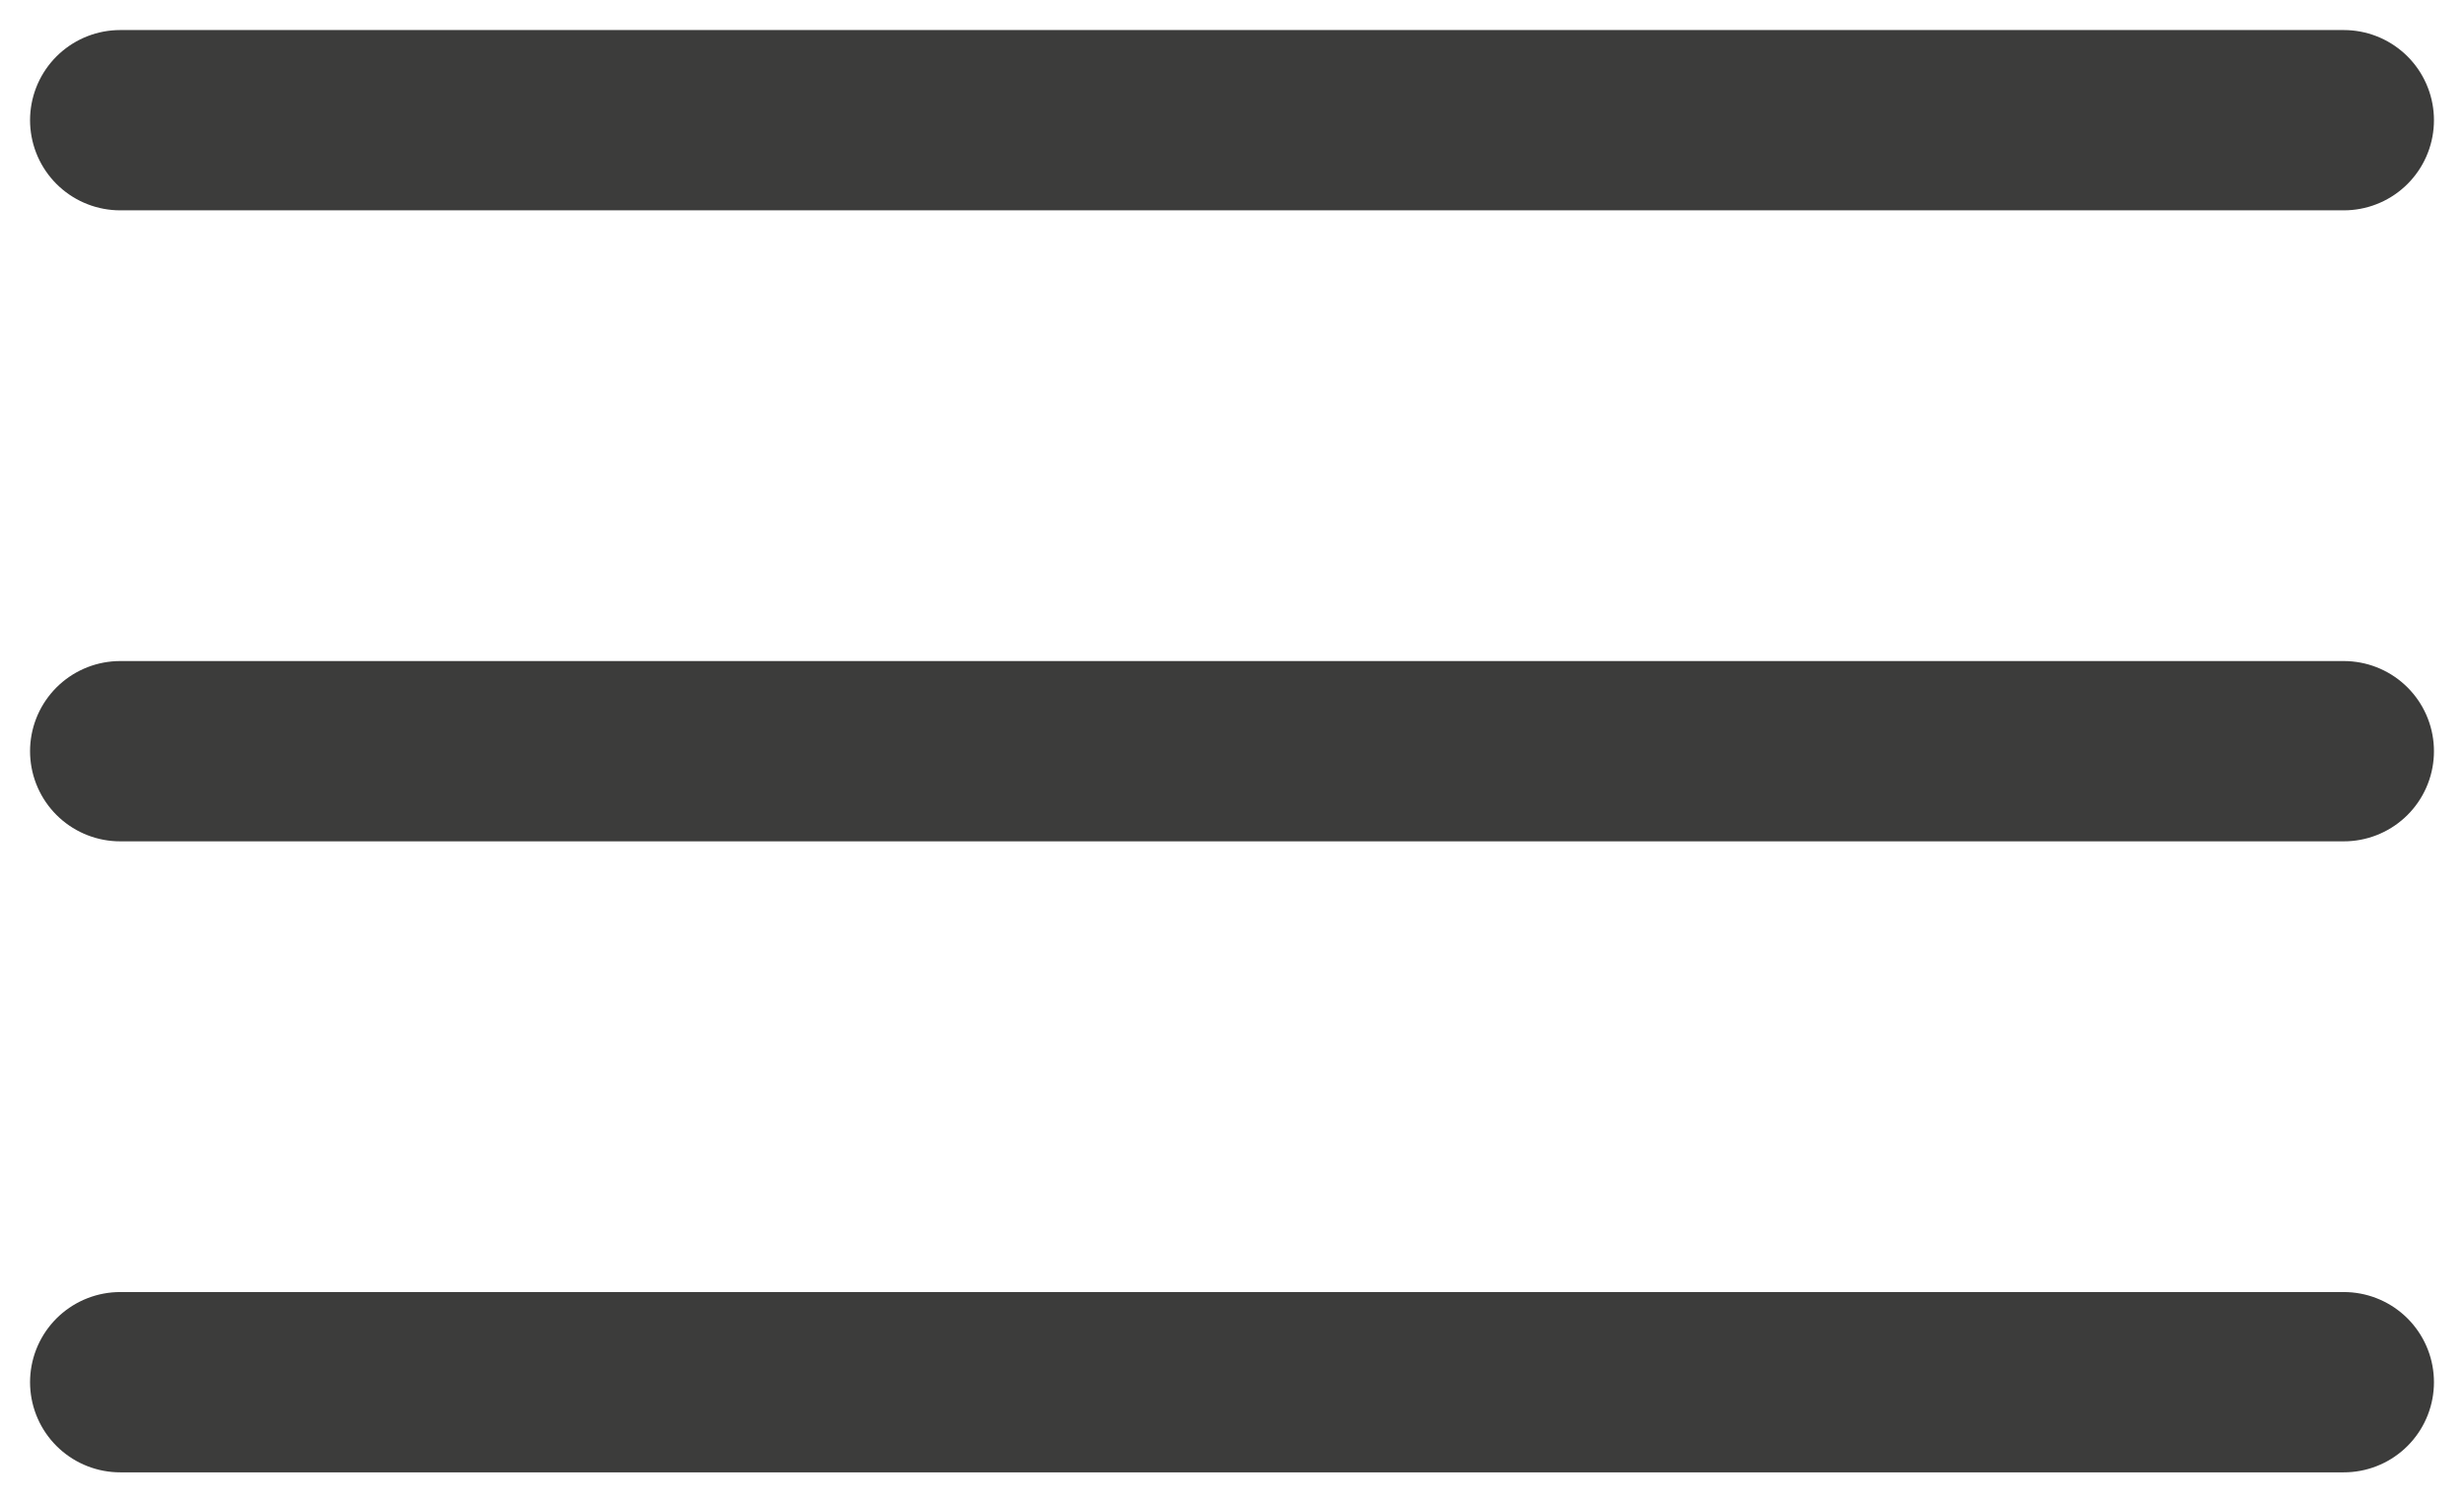 <svg xmlns="http://www.w3.org/2000/svg" width="41" height="25" viewBox="0 0 41 25" fill="none"><path d="M2 2H39M2 12.5H39M2 23H39" stroke="#3C3C3B" stroke-width="3" stroke-linecap="round"></path></svg>